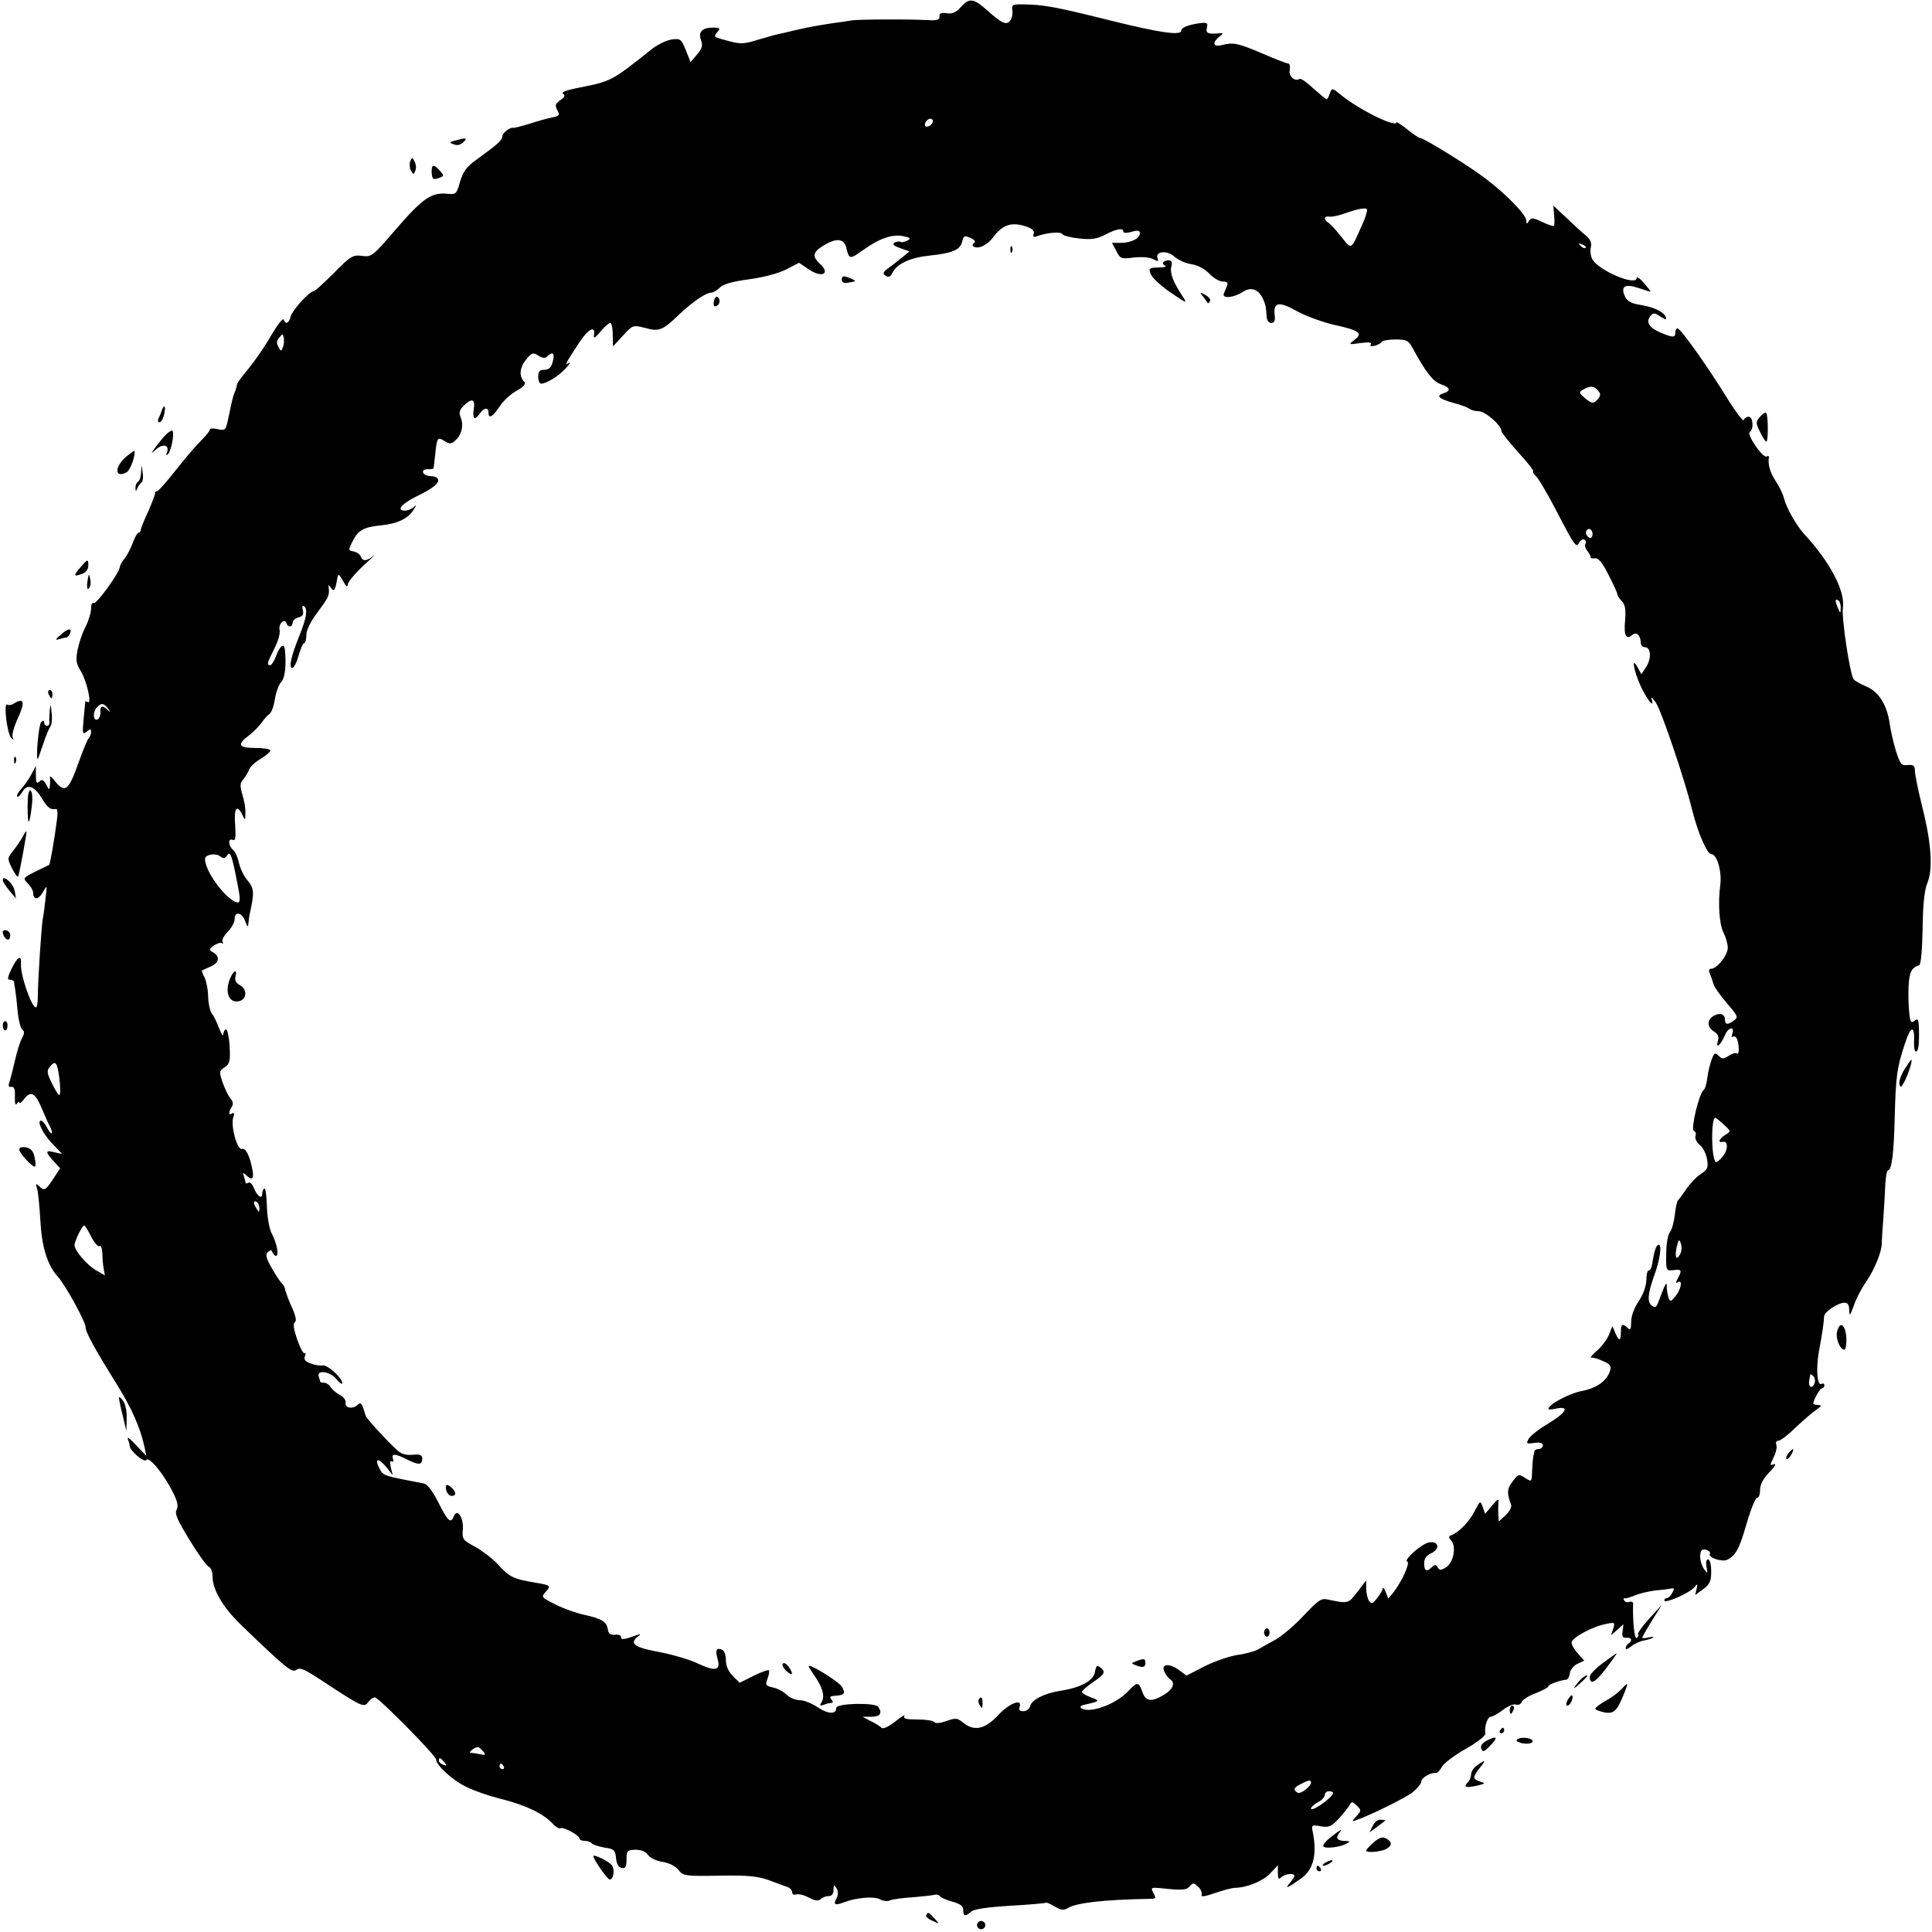 <?xml version="1.0" standalone="no"?>
<!DOCTYPE svg PUBLIC "-//W3C//DTD SVG 20010904//EN"
 "http://www.w3.org/TR/2001/REC-SVG-20010904/DTD/svg10.dtd">
<svg version="1.0" xmlns="http://www.w3.org/2000/svg"
 width="700pt" height="700pt" viewBox="0 0 700 700"
 preserveAspectRatio="xMidYMid meet">
<g transform="translate(0,700) scale(0.1,-0.1)"
fill="#000000" stroke="none">
<path d="M3481 6974 c-17 -19 -30 -25 -50 -22 -21 3 -28 0 -27 -11 1 -12 -8
-16 -39 -14 -69 4 -259 3 -280 -1 -11 -2 -42 -7 -68 -10 -63 -10 -82 -13 -138
-26 -26 -6 -53 -13 -60 -14 -8 -1 -40 -11 -73 -20 -50 -16 -64 -16 -105 -5
-57 15 -57 15 -41 34 11 13 8 15 -17 15 -39 0 -54 -16 -43 -46 7 -19 4 -29
-14 -51 l-24 -28 -17 43 c-17 41 -20 43 -51 39 -19 -3 -50 -18 -70 -33 -152
-121 -147 -118 -278 -144 -35 -7 -54 -15 -46 -20 9 -5 6 -12 -10 -23 -18 -13
-20 -19 -11 -36 10 -18 8 -21 -16 -26 -16 -3 -53 -13 -83 -23 -30 -9 -57 -16
-60 -15 -12 3 -40 -19 -40 -31 0 -14 -17 -29 -97 -87 -32 -23 -45 -41 -56 -77
-13 -46 -14 -47 -49 -44 -55 5 -87 -17 -183 -128 -85 -99 -89 -102 -124 -97
-33 4 -41 -1 -101 -62 -36 -36 -69 -66 -73 -66 -16 0 -78 -69 -84 -92 -6 -25
-19 -30 -25 -11 -3 7 -23 -19 -46 -58 -22 -39 -59 -92 -81 -119 -23 -27 -42
-53 -42 -57 -2 -12 -5 -21 -12 -38 -3 -8 -11 -41 -17 -73 -12 -57 -12 -58 -41
-52 -16 4 -29 3 -29 -2 0 -5 -16 -24 -35 -43 -19 -19 -60 -68 -91 -107 -31
-40 -61 -73 -65 -73 -5 0 -8 -3 -7 -7 0 -5 -11 -34 -25 -66 -15 -32 -27 -62
-27 -67 0 -6 -4 -10 -8 -10 -4 0 -14 -17 -21 -37 -8 -21 -21 -46 -29 -56 -9
-10 -17 -24 -18 -32 -4 -24 -85 -136 -95 -130 -5 4 -9 -6 -9 -20 0 -14 -9 -44
-20 -66 -12 -22 -24 -60 -29 -84 -7 -37 -5 -50 12 -77 21 -34 41 -121 25 -112
-4 3 -8 4 -9 2 0 -2 -3 -30 -6 -63 -5 -54 -4 -58 11 -46 13 11 16 11 16 -1 0
-8 -4 -18 -9 -23 -5 -6 -21 -45 -36 -87 -35 -100 -49 -112 -82 -73 -13 17 -23
26 -22 20 1 -5 1 -19 0 -30 -2 -19 -2 -19 -14 3 -10 17 -15 20 -25 10 -9 -9
-12 -4 -12 23 l0 34 -16 -30 c-8 -16 -25 -40 -36 -52 -12 -13 -19 -26 -16 -29
4 -3 11 4 18 15 17 32 43 25 70 -19 23 -38 33 -45 54 -41 4 1 6 -18 2 -41 -8
-66 -25 -161 -28 -162 -2 0 -24 -12 -50 -24 -45 -23 -46 -24 -27 -43 10 -10
19 -25 19 -33 0 -28 19 -27 35 1 16 28 16 28 10 -22 -3 -27 -7 -61 -10 -74 -5
-27 -18 -228 -18 -283 0 -21 -3 -38 -7 -38 -16 0 -57 119 -54 158 2 34 -12 27
-34 -18 -15 -31 -16 -40 -6 -40 8 0 14 -3 15 -7 0 -5 2 -17 4 -28 2 -11 6 -47
9 -79 3 -33 11 -63 17 -67 8 -5 8 -13 -1 -30 -7 -12 -18 -48 -25 -78 -7 -31
-16 -66 -20 -79 -6 -17 -4 -22 6 -20 10 2 14 -8 13 -36 -1 -24 2 -33 7 -25 5
8 9 10 9 4 0 -5 9 1 19 15 24 30 40 19 65 -42 10 -24 22 -51 28 -61 5 -11 8
-21 5 -23 -2 -2 -10 7 -17 21 -7 14 -17 25 -21 25 -17 0 6 -48 40 -83 l36 -38
-28 6 c-33 9 -34 2 -3 -32 l24 -26 -25 -38 c-28 -43 -33 -45 -52 -26 -12 10
-13 8 -7 -8 4 -11 9 -62 12 -114 5 -97 25 -164 63 -206 27 -29 101 -164 101
-183 0 -19 32 -77 114 -209 53 -85 85 -157 100 -228 l6 -30 -37 39 c-20 22
-33 32 -30 22 4 -10 7 -21 7 -25 0 -17 53 -62 60 -51 9 15 63 -50 95 -114 18
-35 22 -53 15 -66 -8 -14 3 -38 47 -110 31 -51 62 -94 70 -97 7 -3 13 -18 13
-34 0 -49 38 -113 103 -176 164 -158 186 -176 201 -163 13 10 30 2 98 -43 140
-92 147 -95 162 -74 7 9 18 17 24 17 14 0 222 -211 222 -225 0 -20 58 -74 107
-98 27 -14 87 -35 133 -46 86 -22 151 -53 184 -90 10 -11 23 -18 27 -15 10 6
69 -26 69 -38 0 -4 9 -8 19 -8 11 0 22 -4 25 -9 3 -4 23 -11 45 -15 36 -5 40
-9 43 -38 2 -22 9 -34 21 -36 13 -3 17 4 17 31 0 31 2 34 32 35 21 0 37 -6 46
-19 7 -10 30 -22 53 -25 24 -4 47 -16 57 -29 17 -22 24 -23 148 -21 104 2 139
-2 179 -16 28 -11 58 -21 68 -25 9 -3 17 -11 17 -19 0 -7 6 -11 14 -8 8 3 29
-2 46 -11 23 -12 35 -14 43 -6 6 6 19 11 29 11 12 0 18 8 18 23 1 19 2 20 11
5 7 -12 6 -24 -1 -38 -12 -22 -4 -25 32 -11 43 16 108 21 127 9 10 -6 27 -8
37 -3 11 4 48 9 84 11 36 3 70 7 77 9 7 2 15 0 18 -5 3 -5 24 -14 45 -20 29
-8 40 -16 40 -30 0 -24 8 -25 29 -6 11 9 58 16 141 21 69 4 127 9 129 11 2 2
17 -4 33 -14 22 -13 33 -14 46 -6 31 20 131 31 295 34 25 0 27 2 16 21 -11 22
-11 22 54 15 51 -5 67 -3 77 9 12 14 15 14 31 -1 10 -9 15 -22 13 -29 -4 -9
10 -7 48 6 29 10 62 19 73 19 44 1 100 24 127 52 l28 30 0 -28 c0 -22 3 -25
12 -16 13 13 48 17 48 5 0 -3 -8 -15 -17 -26 -21 -24 -6 -17 44 19 42 31 55
86 40 163 -6 29 -6 30 28 24 28 -5 39 -1 62 24 15 16 33 38 40 48 10 19 12 19
29 3 17 -17 17 -18 -1 -38 -19 -20 -18 -21 1 -14 51 18 173 78 202 100 17 14
32 32 32 40 0 13 35 33 53 30 5 0 14 9 21 22 6 12 45 42 86 65 45 26 74 49 72
57 -5 22 7 60 20 60 6 0 26 11 44 25 18 14 39 22 47 19 8 -3 17 1 20 9 3 8 26
23 51 32 25 10 46 21 46 25 0 7 41 22 65 24 6 1 11 11 13 24 2 13 15 28 28 34
l24 11 -23 26 c-13 14 -23 32 -23 40 1 17 76 58 125 67 32 7 33 6 26 -17 l-8
-24 23 20 22 20 -3 -25 c-3 -19 0 -25 14 -24 19 2 23 -11 7 -21 -5 -3 -10 -11
-10 -17 0 -6 8 -3 19 6 10 9 31 19 47 22 16 3 31 8 34 11 3 3 -5 3 -17 0 -13
-3 -23 -3 -23 -1 0 3 16 31 35 62 l36 57 -45 -49 c-25 -27 -43 -53 -41 -57 3
-4 1 -10 -5 -14 -8 -5 -15 61 -13 123 1 7 -5 11 -13 8 -7 -3 -16 -1 -19 5 -4
5 -3 9 2 8 4 -1 22 4 38 11 17 7 48 14 70 17 22 2 48 5 57 7 15 3 16 1 7 -15
-5 -10 -14 -19 -19 -19 -6 0 -10 -4 -10 -9 0 -13 92 27 109 48 12 14 13 14 8
-6 l-5 -22 29 21 c24 18 29 29 29 65 0 25 -5 43 -11 43 -7 0 -9 -11 -6 -27 5
-26 4 -26 -9 -8 -14 19 -19 57 -8 68 8 8 35 -3 29 -13 -8 -13 45 -31 64 -21
31 17 43 39 70 133 15 51 32 92 37 91 6 -1 11 11 11 28 0 20 11 41 34 65 19
19 26 32 17 29 -16 -6 -16 -5 -2 24 9 18 13 38 10 46 -3 9 0 15 8 15 7 0 35
21 62 48 28 26 61 55 75 64 19 14 21 17 7 17 -10 1 -18 3 -18 6 0 12 24 55 32
55 4 0 8 5 8 11 0 5 -4 8 -9 5 -17 -11 -22 51 -11 116 13 69 18 105 19 128 1
17 50 50 75 50 11 0 16 -9 16 -27 1 -24 3 -21 17 17 8 25 29 64 45 87 31 45
57 110 56 140 0 10 3 52 6 93 3 41 6 96 7 123 2 26 6 47 10 47 13 0 21 61 24
194 4 150 8 177 37 265 21 65 36 68 33 5 -1 -19 2 -34 7 -34 10 0 13 39 10 99
-2 19 -5 21 -16 12 -11 -9 -15 -5 -18 26 -3 21 -4 64 -3 97 3 55 10 69 39 79
6 2 11 62 12 133 1 88 7 140 17 164 21 50 15 145 -18 275 -15 61 -27 120 -27
133 0 18 -5 22 -26 20 -23 -3 -27 3 -43 52 -9 30 -19 74 -22 97 -10 70 -41
118 -86 136 -21 9 -42 21 -45 26 -14 21 -44 224 -39 256 10 62 -45 167 -140
270 -27 29 -65 95 -73 129 -4 16 -18 45 -31 64 -20 31 -28 59 -24 85 1 5 -3 6
-8 3 -5 -4 -24 14 -40 38 -18 26 -27 47 -21 51 15 10 12 55 -4 55 -8 0 -16 -5
-18 -12 -2 -6 -26 25 -53 68 -79 128 -175 263 -187 264 -5 0 -8 -7 -8 -15 0
-19 -8 -19 -54 0 -41 18 -54 38 -36 60 10 12 15 12 36 -2 21 -13 23 -13 19 -1
-8 19 -44 36 -96 44 -30 5 -44 13 -52 31 -16 36 1 46 51 29 23 -8 42 -14 42
-12 0 2 -11 16 -25 32 -14 16 -25 23 -25 17 0 -32 -139 27 -161 68 -6 12 -8
31 -5 43 4 17 -2 29 -22 46 -15 12 -46 41 -70 64 l-44 41 3 -35 c2 -19 1 -37
-1 -39 -3 -1 -22 5 -43 15 -33 16 -39 16 -47 4 -8 -13 -10 -13 -10 1 0 20 -69
92 -145 150 -58 45 -226 149 -240 149 -4 0 -25 14 -46 31 -21 17 -39 28 -39
26 0 -22 -139 47 -204 101 -30 24 -30 24 -38 3 -4 -12 -9 -21 -11 -21 -3 0
-24 18 -48 39 -23 22 -46 38 -50 35 -18 -11 -41 10 -36 32 2 13 0 24 -6 24 -5
0 -47 16 -93 36 -89 38 -105 41 -146 31 -32 -9 -38 8 -10 30 16 13 16 14 -3
12 -40 -3 -47 1 -42 21 4 17 1 19 -26 16 -42 -6 -67 -16 -67 -27 0 -19 -77 -8
-258 37 -200 50 -242 57 -312 58 -41 1 -45 -1 -42 -22 2 -13 -2 -30 -8 -37
-14 -17 -29 -11 -85 39 -48 43 -64 44 -94 10z m-101 -413 c0 -12 -20 -25 -27
-18 -7 7 6 27 18 27 5 0 9 -4 9 -9z m1555 -376 c-41 -93 -37 -91 -75 -43 -19
24 -40 47 -47 51 -19 12 -16 26 5 22 9 -1 33 4 52 11 42 15 72 22 82 17 4 -2
-3 -28 -17 -58z m-1216 -6 c22 -8 30 -16 26 -26 -3 -10 -1 -13 9 -10 36 14 89
19 95 9 3 -6 31 -13 61 -16 44 -5 64 -2 95 14 42 22 65 25 65 11 0 -6 12 -6
30 -1 23 7 30 5 30 -5 0 -19 -32 -35 -70 -35 l-31 0 16 -30 c14 -28 18 -29 63
-23 29 3 58 1 70 -6 18 -9 21 -9 16 3 -10 26 35 30 60 7 13 -12 41 -25 62 -28
24 -4 49 -17 66 -35 14 -15 36 -28 48 -28 16 0 20 -4 16 -15 -3 -8 -9 -21 -12
-29 -7 -19 36 -15 68 6 38 25 70 4 84 -54 1 -5 2 -19 3 -33 1 -16 7 -25 17
-25 12 0 15 8 12 32 -4 44 17 47 84 9 29 -16 87 -37 128 -47 95 -21 110 -31
78 -55 -23 -18 -23 -18 21 -12 30 4 42 3 38 -5 -5 -6 0 -8 13 -5 11 3 23 9 26
14 3 5 25 9 50 9 40 0 47 -3 62 -31 48 -88 74 -121 102 -131 35 -12 38 -24 10
-33 -29 -9 -17 -20 37 -35 27 -7 52 -17 57 -21 6 -5 21 -9 34 -9 23 0 82 -51
82 -72 0 -5 27 -39 60 -76 33 -36 58 -67 55 -70 -2 -3 2 -10 9 -16 8 -6 40
-60 72 -121 70 -135 75 -142 86 -120 5 8 14 13 19 10 5 -4 7 -11 3 -16 -3 -5
0 -17 8 -26 7 -9 12 -19 11 -22 -1 -3 6 -5 16 -4 12 2 27 -16 49 -60 18 -34
32 -66 32 -70 0 -5 7 -16 16 -25 12 -12 15 -29 12 -69 -5 -56 3 -73 27 -53 15
12 29 -2 30 -30 0 -8 7 -15 15 -15 22 0 24 -42 4 -72 l-17 -26 -13 24 c-24 44
-16 -8 10 -66 24 -51 52 -86 40 -48 -3 10 3 5 15 -12 20 -28 106 -282 132
-390 21 -83 54 -160 70 -160 20 0 38 -63 32 -110 -9 -66 -4 -145 12 -175 8
-16 15 -40 15 -54 0 -27 -39 -76 -60 -76 -8 0 -10 -6 -5 -17 4 -10 10 -27 13
-38 3 -11 25 -42 49 -70 39 -45 42 -51 26 -62 -22 -17 -33 -16 -33 1 0 22 -17
28 -40 16 -26 -14 -26 -42 1 -58 14 -9 18 -19 13 -34 -9 -31 11 -14 26 22 12
29 37 33 26 3 -3 -8 -2 -12 3 -9 5 3 12 -1 15 -10 8 -21 8 -59 -1 -51 -3 4
-17 0 -29 -8 -20 -13 -25 -13 -37 0 -13 12 -16 11 -25 -13 -6 -15 -13 -44 -16
-66 -2 -21 -8 -41 -13 -45 -17 -11 -48 -144 -36 -148 7 -3 9 -11 6 -19 -3 -8
4 -22 15 -32 12 -9 24 -33 27 -52 5 -31 2 -37 -23 -54 -16 -10 -39 -35 -53
-55 -13 -20 -27 -38 -30 -41 -3 -3 -8 -26 -11 -52 -3 -27 -11 -55 -18 -63 -7
-9 -13 -43 -13 -78 -1 -61 0 -62 26 -59 30 4 32 0 16 -30 -8 -15 -8 -19 0 -14
18 12 13 -24 -8 -50 -16 -20 -20 -21 -25 -8 -3 9 -6 25 -7 37 0 21 -1 21 -10
2 -5 -11 -13 -33 -19 -49 -9 -24 -13 -26 -26 -16 -16 14 -14 42 9 107 21 56
29 113 17 113 -9 0 -16 -20 -24 -70 -2 -14 -8 -24 -12 -23 -5 1 -9 -15 -9 -35
-1 -23 -11 -52 -28 -77 -16 -24 -27 -53 -27 -74 0 -27 -3 -32 -12 -23 -17 17
-25 15 -25 -6 0 -40 -5 -45 -18 -17 l-13 30 -12 -30 c-6 -16 -26 -43 -43 -58
-18 -15 -27 -27 -22 -26 6 1 25 -4 42 -12 26 -11 32 -18 27 -34 -11 -38 -48
-64 -103 -75 -45 -8 -121 -49 -121 -65 0 -3 14 -2 31 2 48 9 33 -16 -35 -57
-32 -19 -62 -43 -68 -54 -9 -17 -7 -18 21 -14 21 3 31 0 31 -9 0 -7 -7 -13
-15 -13 -8 0 -16 -4 -16 -10 -1 -5 -3 -14 -4 -20 -1 -5 -3 -28 -4 -50 -1 -40
-1 -40 -25 -25 -23 15 -25 15 -45 -12 -21 -26 -22 -43 -6 -85 3 -8 -6 -25 -20
-38 l-25 -23 -1 24 c-1 13 -1 33 0 44 2 17 -2 15 -23 -10 l-25 -30 -9 25 c-9
24 -9 24 -30 -17 -20 -38 -57 -76 -85 -86 -9 -3 -9 -8 2 -20 18 -23 7 -79 -20
-96 -18 -11 -23 -11 -30 0 -6 11 -11 11 -21 1 -19 -19 -28 -14 -28 13 0 18 8
29 25 37 33 15 29 44 -5 40 -27 -3 -97 -65 -81 -70 11 -4 -19 -71 -50 -111
l-19 -23 -9 23 c-5 13 -10 20 -11 14 0 -5 -9 -21 -20 -35 -17 -21 -21 -23 -30
-10 -5 8 -10 28 -10 44 l0 30 -32 -42 c-33 -43 -33 -43 -109 -27 -22 5 -34 -4
-85 -58 -33 -36 -80 -75 -103 -88 -24 -13 -54 -30 -66 -37 -13 -6 -45 -15 -71
-18 -27 -4 -80 -22 -117 -40 l-68 -35 -30 22 c-36 25 -65 19 -49 -10 5 -11 15
-23 20 -26 19 -12 10 -36 -22 -55 -46 -28 -67 -25 -79 10 -13 37 -19 37 -50 4
-44 -48 -138 -83 -170 -64 -9 6 -4 11 17 15 49 11 50 13 17 25 -18 7 -33 15
-33 20 0 4 18 20 40 35 44 30 47 37 26 54 -11 9 -15 6 -19 -18 -6 -31 -52 -56
-125 -67 -57 -9 -103 -32 -109 -54 -3 -12 -14 -20 -25 -20 -14 0 -18 5 -14 15
12 33 -38 14 -78 -30 -48 -51 -87 -59 -127 -26 -21 17 -27 17 -61 5 -23 -8
-40 -9 -43 -3 -4 5 -31 9 -61 9 -42 0 -53 3 -47 13 4 6 -11 -2 -33 -20 -24
-19 -45 -29 -50 -23 -5 5 -22 16 -39 24 l-30 16 33 0 c31 0 40 13 24 36 -11
16 -152 13 -152 -4 0 -24 -29 -23 -67 2 -21 14 -50 26 -65 26 -16 0 -37 9 -48
20 -11 11 -34 23 -50 26 -26 6 -28 9 -19 32 5 13 7 27 5 30 -3 3 -28 -6 -56
-20 l-50 -25 -25 25 c-16 16 -25 36 -25 57 0 19 -6 35 -14 38 -21 8 -25 -1
-16 -34 12 -42 -8 -46 -72 -16 -29 14 -91 32 -137 41 -89 16 -111 30 -83 54
16 12 15 13 -3 7 -44 -16 -55 -17 -55 -6 0 6 -10 10 -22 8 -17 -1 -24 4 -26
21 -4 26 -23 38 -88 52 -27 6 -73 22 -102 37 -50 25 -52 27 -36 44 21 23 19
25 -26 33 -91 15 -102 20 -147 69 -17 19 -54 47 -80 62 -47 25 -49 28 -46 64
3 43 -21 78 -33 47 -11 -28 -21 -18 -55 49 -22 43 -40 67 -53 70 -150 29 -147
27 -162 56 -19 37 -2 37 27 2 l22 -28 -7 28 c-4 19 -3 26 3 22 7 -3 8 0 5 9
-8 21 9 20 55 -4 39 -19 51 -18 51 7 0 9 -9 14 -22 13 -42 -4 -53 0 -78 24
-35 33 -105 110 -105 116 -1 3 -5 16 -9 29 -6 17 -11 20 -19 12 -18 -18 -48
-13 -45 6 2 10 -7 22 -21 29 -13 7 -28 20 -33 28 -5 9 -16 16 -23 16 -8 0 -15
2 -15 4 0 2 -2 10 -5 18 -10 26 42 20 64 -9 12 -14 21 -21 21 -14 0 19 -54 67
-71 64 -8 -2 -28 1 -43 7 -21 7 -26 15 -21 27 3 10 3 14 -1 10 -4 -4 -16 18
-27 49 -13 38 -16 58 -9 63 7 4 4 22 -9 51 -12 25 -22 54 -25 64 -2 11 -7 22
-12 25 -4 3 -21 28 -36 54 -22 38 -25 51 -16 60 10 9 14 9 17 0 3 -7 8 -13 13
-13 12 0 3 46 -16 82 -8 15 -16 59 -17 97 -1 38 -5 67 -9 65 -5 -3 -8 -12 -8
-20 0 -21 -19 -7 -31 23 -5 13 -13 21 -19 18 -5 -3 -10 -4 -10 -1 0 2 -3 13
-6 23 -6 15 -4 16 7 6 21 -21 30 -15 24 16 -9 52 -25 83 -38 78 -17 -6 -42 83
-32 114 5 14 4 19 -4 15 -13 -9 -14 4 -1 24 6 10 4 20 -5 30 -7 8 -20 34 -28
57 -14 40 -13 43 7 56 18 12 21 22 18 76 -2 33 -8 61 -13 61 -5 0 -9 -8 -10
-17 0 -10 -7 0 -15 21 -8 21 -19 45 -26 53 -7 8 -13 36 -14 62 0 26 -7 57 -13
70 -7 12 -11 24 -9 25 2 1 15 7 31 14 31 13 35 36 10 51 -17 9 -17 11 2 25 11
8 24 12 29 9 5 -4 6 -1 2 5 -3 6 5 22 19 36 14 14 25 34 25 46 0 29 27 25 38
-7 9 -23 11 -24 12 -8 1 11 3 27 5 35 17 75 16 91 -8 120 -14 16 -27 44 -31
63 -4 19 -13 40 -21 47 -18 15 -20 44 -2 37 10 -4 12 8 9 54 -5 61 6 77 26 37
10 -22 11 -22 11 6 1 16 -4 46 -11 67 -9 32 -9 42 4 56 8 10 18 26 21 36 4 9
22 27 42 38 19 12 35 25 35 30 0 5 -25 9 -55 9 -62 0 -68 12 -21 47 15 12 35
32 44 45 9 13 21 26 28 31 7 4 16 28 20 54 4 25 14 53 23 62 14 14 19 63 13
119 -3 23 -18 12 -31 -23 -7 -19 -17 -35 -22 -35 -13 0 -12 7 15 60 14 27 22
57 19 68 -5 21 18 44 25 24 5 -17 22 -15 22 2 0 7 10 16 21 19 16 4 20 11 16
26 -3 12 -1 19 4 15 15 -9 10 -41 -15 -104 -31 -76 -41 -120 -27 -120 6 0 16
20 23 45 7 25 16 45 20 45 4 0 8 13 8 29 0 18 15 49 40 82 40 54 44 61 41 89
-2 13 -1 13 8 0 11 -16 16 -9 23 35 3 18 6 16 21 -10 10 -19 16 -24 17 -13 0
9 26 40 58 70 32 29 48 45 37 36 -26 -22 -41 -23 -48 -4 -3 8 -15 16 -26 18
-19 3 -20 4 -4 36 20 41 41 53 107 59 57 6 96 25 115 57 11 17 11 19 0 9 -7
-7 -21 -13 -32 -13 -32 0 -13 24 39 50 62 30 86 49 81 64 -2 6 -14 11 -27 11
-13 0 -25 6 -27 13 -3 7 4 12 16 12 12 0 21 1 22 3 0 1 3 25 6 52 6 60 8 63
34 47 17 -11 24 -11 36 0 24 19 34 55 23 83 -8 20 -6 29 10 45 28 28 42 25 37
-9 -6 -38 2 -46 20 -21 17 24 33 26 33 4 0 -23 16 -14 42 26 13 19 40 44 61
55 25 14 33 25 27 31 -20 20 -18 51 5 80 21 26 26 28 45 16 16 -10 25 -11 33
-3 17 17 26 13 22 -9 -6 -31 -14 -40 -36 -40 -14 0 -19 -7 -19 -25 0 -14 5
-25 10 -25 20 0 65 28 90 56 14 15 19 24 11 19 -16 -9 -14 -5 37 73 33 51 61
65 54 27 -3 -13 5 -9 23 13 15 18 31 32 36 32 5 0 9 -19 9 -42 l1 -43 36 39
c36 39 36 39 80 28 51 -14 63 -10 124 49 49 46 97 79 117 79 6 0 20 8 30 18
13 13 46 22 105 30 52 7 105 21 134 35 l48 25 34 -23 c49 -34 82 -17 41 20
-28 26 -25 42 13 65 47 29 75 26 83 -7 11 -44 12 -44 64 -7 58 41 104 57 144
48 25 -5 27 -8 13 -16 -10 -5 -21 -7 -25 -4 -4 2 -14 1 -21 -3 -9 -6 -3 -12
21 -20 l33 -12 -27 -22 c-15 -12 -37 -30 -50 -39 -19 -14 -21 -19 -9 -27 11
-7 18 -4 25 12 17 32 65 54 134 61 83 9 110 20 118 50 5 22 8 24 30 14 16 -7
20 -14 13 -18 -6 -5 -7 -10 -2 -13 18 -11 50 5 72 34 34 46 67 56 120 38z
m2026 -77 c-3 -3 -11 0 -18 7 -9 10 -8 11 6 5 10 -3 15 -9 12 -12z m-4720
-360 c-6 -16 -7 -16 -16 1 -8 13 -7 23 3 34 12 15 13 15 16 -1 2 -9 1 -25 -3
-34z m4765 -157 c10 -12 10 -18 0 -30 -16 -19 -22 -19 -49 4 -21 18 -21 20 -4
30 25 14 38 13 53 -4z m-25 -533 c-3 -4 -10 0 -15 8 -6 9 -5 17 3 22 13 8 24
-19 12 -30z m904 -255 c0 -21 -1 -21 -9 -2 -12 28 -12 37 0 30 6 -3 10 -16 9
-28z m-6278 -364 c11 -15 11 -16 -1 -5 -20 18 -28 15 -26 -10 0 -11 -5 -23
-11 -25 -17 -6 -17 29 -1 45 16 16 23 15 39 -5z m475 -665 c4 -23 3 -38 -3
-38 -31 0 -105 89 -118 143 -5 19 -2 25 16 30 13 3 29 1 37 -6 12 -9 17 -8 26
5 11 18 19 -10 42 -134z m-651 -674 c4 -31 4 -58 1 -61 -3 -3 -15 15 -27 40
-19 38 -20 48 -9 61 21 26 27 19 35 -40z m6030 -168 c27 -25 27 -25 6 -38 -23
-14 -28 -30 -9 -25 20 4 20 -29 -1 -54 -10 -13 -22 -22 -25 -19 -16 17 -17
160 -1 160 2 0 16 -11 30 -24z m-5305 -304 c0 -15 -2 -15 -10 -2 -13 20 -13
33 0 25 6 -3 10 -14 10 -23z m-610 -102 c12 -23 25 -38 30 -35 6 4 10 -8 11
-27 0 -18 2 -43 5 -56 l4 -23 -31 18 c-34 19 -79 72 -79 92 0 14 28 71 35 71
3 0 14 -18 25 -40z m5758 -63 c-14 -27 -21 -13 -13 25 7 28 9 30 15 13 4 -11
3 -28 -2 -38z m486 -470 c-8 -21 -23 -13 -19 11 2 9 4 19 4 22 1 2 6 -1 11 -6
6 -6 8 -18 4 -27z m-4824 -1332 c11 -13 9 -15 -11 -11 -13 3 -28 5 -34 5 -10
1 15 21 26 21 4 0 12 -7 19 -15z m-140 -40 c11 -13 10 -14 -4 -9 -9 3 -16 10
-16 15 0 13 6 11 20 -6z m215 -15 c3 -5 1 -10 -4 -10 -6 0 -11 5 -11 10 0 6 2
10 4 10 3 0 8 -4 11 -10z m2925 -58 c0 -15 -38 -44 -49 -37 -17 10 -13 19 12
31 29 15 37 16 37 6z m80 -38 c0 -8 -21 -28 -52 -48 -16 -10 -28 -14 -28 -9 0
5 11 16 25 23 14 7 25 19 25 27 0 7 7 13 15 13 8 0 15 -3 15 -6z"/>
<path d="M3661 6094 c0 -11 3 -14 6 -6 3 7 2 16 -1 19 -3 4 -6 -2 -5 -13z"/>
<path d="M4214 6049 c-2 -4 2 -10 8 -12 7 -3 -4 -6 -24 -6 -34 -1 -37 -3 -29
-23 4 -13 36 -43 71 -67 60 -41 63 -42 45 -15 -35 53 -47 85 -41 108 4 16 1
23 -10 23 -8 0 -17 -4 -20 -8z"/>
<path d="M3050 5986 c0 -8 8 -13 18 -11 9 2 22 4 27 5 6 1 1 5 -10 10 -29 12
-35 12 -35 -4z"/>
<path d="M4360 5924 c8 -10 15 -20 16 -22 1 -2 5 1 8 7 4 5 -4 15 -16 22 -22
12 -22 11 -8 -7z"/>
<path d="M2587 5911 c-3 -12 -1 -21 3 -21 15 0 23 21 12 32 -6 6 -11 2 -15
-11z"/>
<path d="M830 3445 c-14 -44 1 -78 33 -73 31 4 35 43 7 58 -15 8 -20 18 -17
31 9 34 -11 20 -23 -16z"/>
<path d="M1617 1600 c3 -11 12 -20 19 -20 17 0 18 12 2 28 -18 18 -27 15 -21
-8z"/>
<path d="M4580 1085 c0 -8 5 -15 10 -15 6 0 10 7 10 15 0 8 -4 15 -10 15 -5 0
-10 -7 -10 -15z"/>
<path d="M4116 981 c-18 -7 -18 -8 -2 -14 27 -11 36 -8 36 8 0 16 -5 17 -34 6z"/>
<path d="M2836 972 c-3 -5 3 -17 14 -27 23 -21 26 -9 6 18 -8 10 -17 14 -20 9z"/>
<path d="M2930 963 c0 -3 9 -17 20 -33 30 -43 39 -74 28 -95 -9 -15 -8 -17 6
-12 10 4 22 7 28 7 7 0 7 4 0 13 -8 9 -4 12 15 13 32 2 37 8 24 32 -10 18
-121 87 -121 75z"/>
<path d="M3546 842 c-2 -4 -1 -14 5 -22 7 -12 9 -10 9 8 0 23 -5 28 -14 14z"/>
<path d="M1650 6491 c-23 -6 -23 -8 -6 -14 13 -5 25 -2 35 8 16 16 11 17 -29
6z"/>
<path d="M1486 6415 c-3 -9 -2 -24 3 -33 9 -16 10 -16 16 0 4 9 2 24 -3 33 -8
16 -9 16 -16 0z"/>
<path d="M1564 6375 c2 -26 5 -28 31 -18 14 5 14 8 -1 24 -23 26 -31 24 -30
-6z"/>
<path d="M586 5513 c-3 -10 -9 -24 -12 -30 -3 -7 -1 -13 4 -13 5 0 13 12 16
26 8 30 2 44 -8 17z"/>
<path d="M6377 5490 c-16 -19 -16 -22 0 -55 9 -19 19 -35 23 -35 7 0 7 96 -1
104 -3 3 -13 -3 -22 -14z"/>
<path d="M594 5418 c-11 -13 -26 -32 -34 -43 -14 -20 -14 -20 7 -2 24 21 48
14 38 -12 -4 -10 -3 -13 4 -6 13 14 25 85 14 85 -5 0 -18 -10 -29 -22z"/>
<path d="M459 5347 c-45 -38 -45 -82 0 -58 14 8 35 68 27 78 0 0 -13 -9 -27
-20z"/>
<path d="M511 5288 c0 -15 -5 -30 -11 -33 -5 -3 -10 -14 -9 -23 0 -14 2 -14 6
-2 3 8 10 18 15 21 5 3 8 19 5 35 l-4 29 -2 -27z"/>
<path d="M291 4944 c-26 -30 -25 -35 7 -23 13 5 22 17 22 29 0 26 -2 25 -29
-6z"/>
<path d="M321 4915 c-8 -33 -7 -55 1 -47 6 6 8 20 5 33 -2 13 -5 20 -6 14z"/>
<path d="M219 4699 c-19 -16 -20 -19 -6 -15 10 3 22 6 27 6 4 0 10 7 14 15 8
21 -8 19 -35 -6z"/>
<path d="M176 4485 c4 -8 8 -15 10 -15 2 0 4 7 4 15 0 8 -4 15 -10 15 -5 0 -7
-7 -4 -15z"/>
<path d="M50 4451 c-8 -6 -18 -7 -24 -4 -14 9 0 -108 15 -121 9 -8 10 -8 5 2
-4 7 4 37 17 66 29 62 25 80 -13 57z"/>
<path d="M180 4425 c-1 -16 -2 -36 -1 -42 1 -7 -3 -13 -9 -13 -5 0 -10 5 -10
12 0 9 -3 9 -11 1 -9 -9 -20 -133 -12 -133 1 0 9 24 19 53 9 28 21 57 26 64 5
6 8 29 5 50 -3 34 -4 35 -7 8z"/>
<path d="M51 4244 c0 -11 3 -14 6 -6 3 7 2 16 -1 19 -3 4 -6 -2 -5 -13z"/>
<path d="M100 4079 c0 -73 6 -74 15 -2 4 32 2 54 -4 58 -7 4 -11 -15 -11 -56z"/>
<path d="M82 3968 c-7 -13 -22 -35 -34 -50 -22 -28 -22 -28 -4 -65 11 -21 20
-33 22 -28 6 17 32 160 30 163 -2 1 -8 -8 -14 -20z"/>
<path d="M10 3811 c0 -5 11 -22 24 -38 l24 -28 -5 28 c-5 26 -43 60 -43 38z"/>
<path d="M10 3623 c1 -18 18 -35 24 -24 4 6 4 16 1 21 -7 12 -25 13 -25 3z"/>
<path d="M10 3286 c0 -23 16 -27 17 -5 1 10 -2 19 -8 19 -5 0 -9 -6 -9 -14z"/>
<path d="M6900 3125 c-12 -19 -20 -43 -18 -52 3 -15 6 -14 17 6 14 25 32 81
26 81 -2 0 -13 -16 -25 -35z"/>
<path d="M70 2835 c0 -14 51 -68 57 -61 3 3 2 18 -2 34 -4 21 -13 31 -31 35
-15 2 -24 0 -24 -8z"/>
<path d="M6656 2175 c-6 -24 11 -65 26 -65 9 0 11 52 2 74 -9 23 -21 19 -28
-9z"/>
<path d="M431 1935 c0 -5 6 -35 14 -65 l13 -55 1 46 c1 25 -5 54 -14 65 -8 10
-14 15 -14 9z"/>
<path d="M6480 1735 c-7 -9 -10 -18 -7 -21 3 -3 10 4 17 15 13 25 8 27 -10 6z"/>
<path d="M5808 975 c-27 -20 -48 -42 -48 -50 0 -32 20 -22 59 30 23 30 40 55
39 55 -2 0 -24 -16 -50 -35z"/>
<path d="M5735 922 c-5 -4 -17 -16 -25 -27 -11 -15 -7 -14 13 4 24 22 32 31
25 31 -2 0 -7 -4 -13 -8z"/>
<path d="M5875 880 c-11 -12 -36 -31 -57 -42 -21 -12 -38 -25 -38 -29 0 -3 14
-9 31 -13 36 -7 48 4 73 67 17 43 16 44 -9 17z"/>
<path d="M5680 841 c-6 -12 -7 -21 -1 -21 10 0 24 30 17 37 -2 3 -9 -5 -16
-16z"/>
<path d="M5470 805 c0 -8 2 -15 4 -15 2 0 6 7 10 15 3 8 1 15 -4 15 -6 0 -10
-7 -10 -15z"/>
<path d="M5435 730 c-3 -5 -1 -10 4 -10 6 0 11 5 11 10 0 6 -2 10 -4 10 -3 0
-8 -4 -11 -10z"/>
<path d="M5388 694 c-18 -10 -25 -19 -21 -30 5 -13 10 -12 31 10 31 31 27 39
-10 20z"/>
<path d="M5499 699 c-9 -5 -4 -10 15 -15 15 -3 32 -2 37 3 13 13 -34 23 -52
12z"/>
<path d="M5352 604 c-12 -8 -22 -23 -22 -33 0 -9 -5 -22 -12 -29 -17 -17 -7
-21 32 -12 32 7 33 9 13 15 -28 9 -28 15 -2 49 24 30 22 32 -9 10z"/>
<path d="M4974 385 l-12 -24 29 21 c16 12 29 22 29 23 0 0 -8 1 -18 2 -9 1
-22 -9 -28 -22z"/>
<path d="M4822 344 c-18 -14 -30 -29 -27 -34 6 -9 61 -3 83 10 15 8 15 9 -4
10 -28 0 -36 10 -23 27 17 20 8 16 -29 -13z"/>
<path d="M4977 325 c-15 -13 -27 -27 -27 -30 0 -9 50 -5 71 5 24 13 24 26 1
39 -13 7 -24 3 -45 -14z"/>
<path d="M2150 275 c0 -12 51 -85 59 -85 14 0 20 38 7 53 -12 14 -66 40 -66
32z"/>
<path d="M4800 250 c-8 -5 -10 -10 -5 -10 6 0 17 5 25 10 8 5 11 10 5 10 -5 0
-17 -5 -25 -10z"/>
<path d="M4770 230 c0 -5 5 -10 11 -10 5 0 7 5 4 10 -3 6 -8 10 -11 10 -2 0
-4 -4 -4 -10z"/>
<path d="M3356 61 c-3 -4 7 -14 22 -20 27 -13 27 -13 8 8 -22 24 -23 24 -30
12z"/>
<path d="M3540 25 c0 -8 7 -15 15 -15 8 0 15 7 15 15 0 8 -7 15 -15 15 -8 0
-15 -7 -15 -15z"/>
</g>
</svg>
